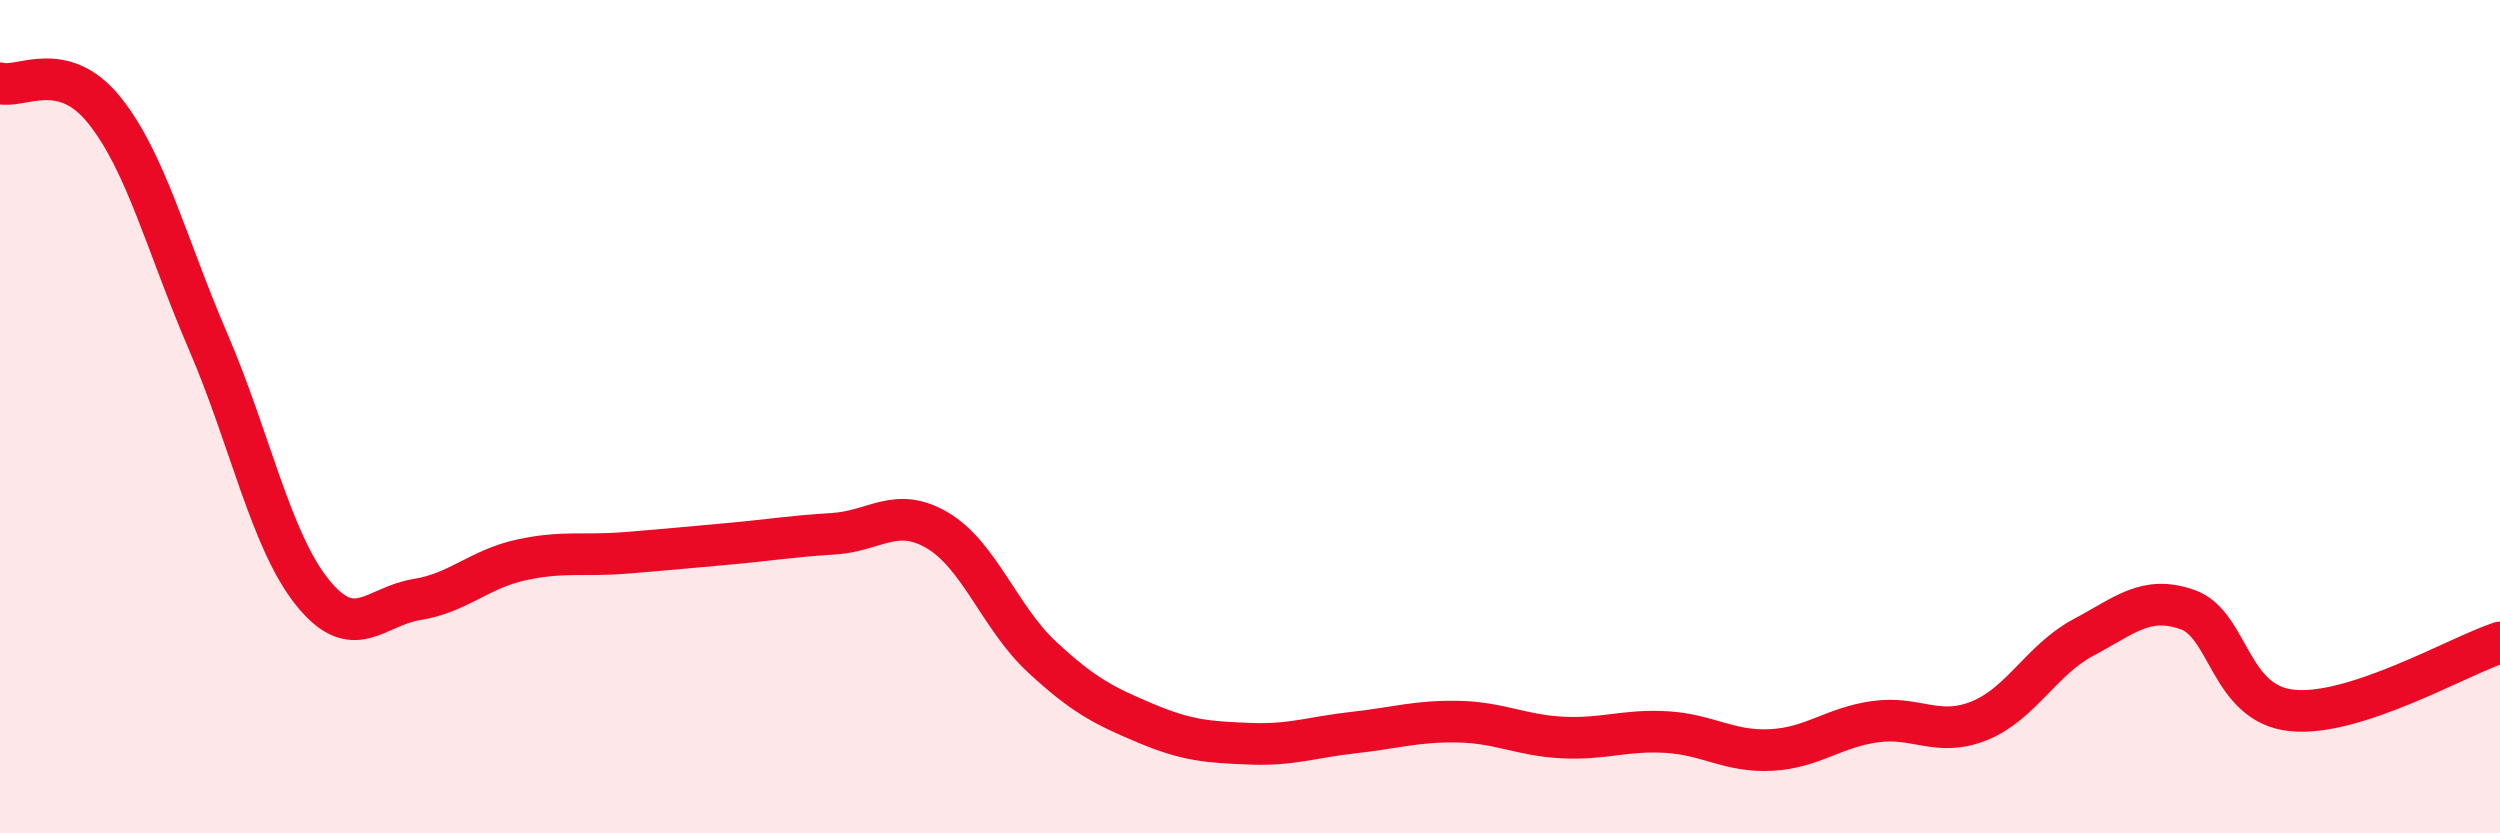
    <svg width="60" height="20" viewBox="0 0 60 20" xmlns="http://www.w3.org/2000/svg">
      <path
        d="M 0,2 C 0.5,2.13 1.5,1.4 2.5,2.64 C 3.5,3.88 4,5.89 5,8.21 C 6,10.53 6.5,12.98 7.5,14.22 C 8.5,15.46 9,14.55 10,14.39 C 11,14.23 11.5,13.66 12.5,13.44 C 13.5,13.22 14,13.35 15,13.27 C 16,13.19 16.5,13.14 17.5,13.05 C 18.5,12.96 19,12.87 20,12.81 C 21,12.75 21.5,12.14 22.5,12.73 C 23.5,13.32 24,14.83 25,15.76 C 26,16.69 26.5,16.94 27.5,17.36 C 28.5,17.78 29,17.81 30,17.85 C 31,17.89 31.5,17.69 32.5,17.58 C 33.5,17.47 34,17.3 35,17.32 C 36,17.34 36.5,17.65 37.5,17.7 C 38.5,17.75 39,17.51 40,17.57 C 41,17.63 41.5,18.05 42.5,18 C 43.5,17.95 44,17.46 45,17.32 C 46,17.18 46.5,17.7 47.5,17.3 C 48.5,16.9 49,15.83 50,15.3 C 51,14.77 51.5,14.28 52.5,14.63 C 53.5,14.98 53.5,16.89 55,17.05 C 56.5,17.21 59,15.75 60,15.42L60 20L0 20Z"
        fill="#EB0A25"
        opacity="0.1"
        stroke-linecap="round"
        stroke-linejoin="round"
      />
      <path
        d="M 0,2 C 0.5,2.13 1.5,1.4 2.5,2.64 C 3.5,3.88 4,5.89 5,8.21 C 6,10.53 6.5,12.98 7.5,14.22 C 8.5,15.46 9,14.55 10,14.39 C 11,14.23 11.5,13.66 12.5,13.44 C 13.5,13.22 14,13.35 15,13.27 C 16,13.19 16.5,13.14 17.5,13.05 C 18.5,12.96 19,12.87 20,12.81 C 21,12.75 21.5,12.14 22.5,12.73 C 23.5,13.32 24,14.83 25,15.76 C 26,16.69 26.5,16.94 27.5,17.36 C 28.5,17.78 29,17.81 30,17.85 C 31,17.89 31.5,17.69 32.5,17.58 C 33.5,17.47 34,17.3 35,17.32 C 36,17.34 36.5,17.65 37.5,17.7 C 38.5,17.75 39,17.51 40,17.57 C 41,17.63 41.5,18.05 42.5,18 C 43.5,17.95 44,17.46 45,17.32 C 46,17.18 46.5,17.7 47.5,17.3 C 48.5,16.9 49,15.83 50,15.3 C 51,14.77 51.5,14.28 52.5,14.63 C 53.5,14.98 53.5,16.89 55,17.05 C 56.5,17.21 59,15.75 60,15.42"
        stroke="#EB0A25"
        stroke-width="1"
        fill="none"
        stroke-linecap="round"
        stroke-linejoin="round"
      />
    </svg>
  